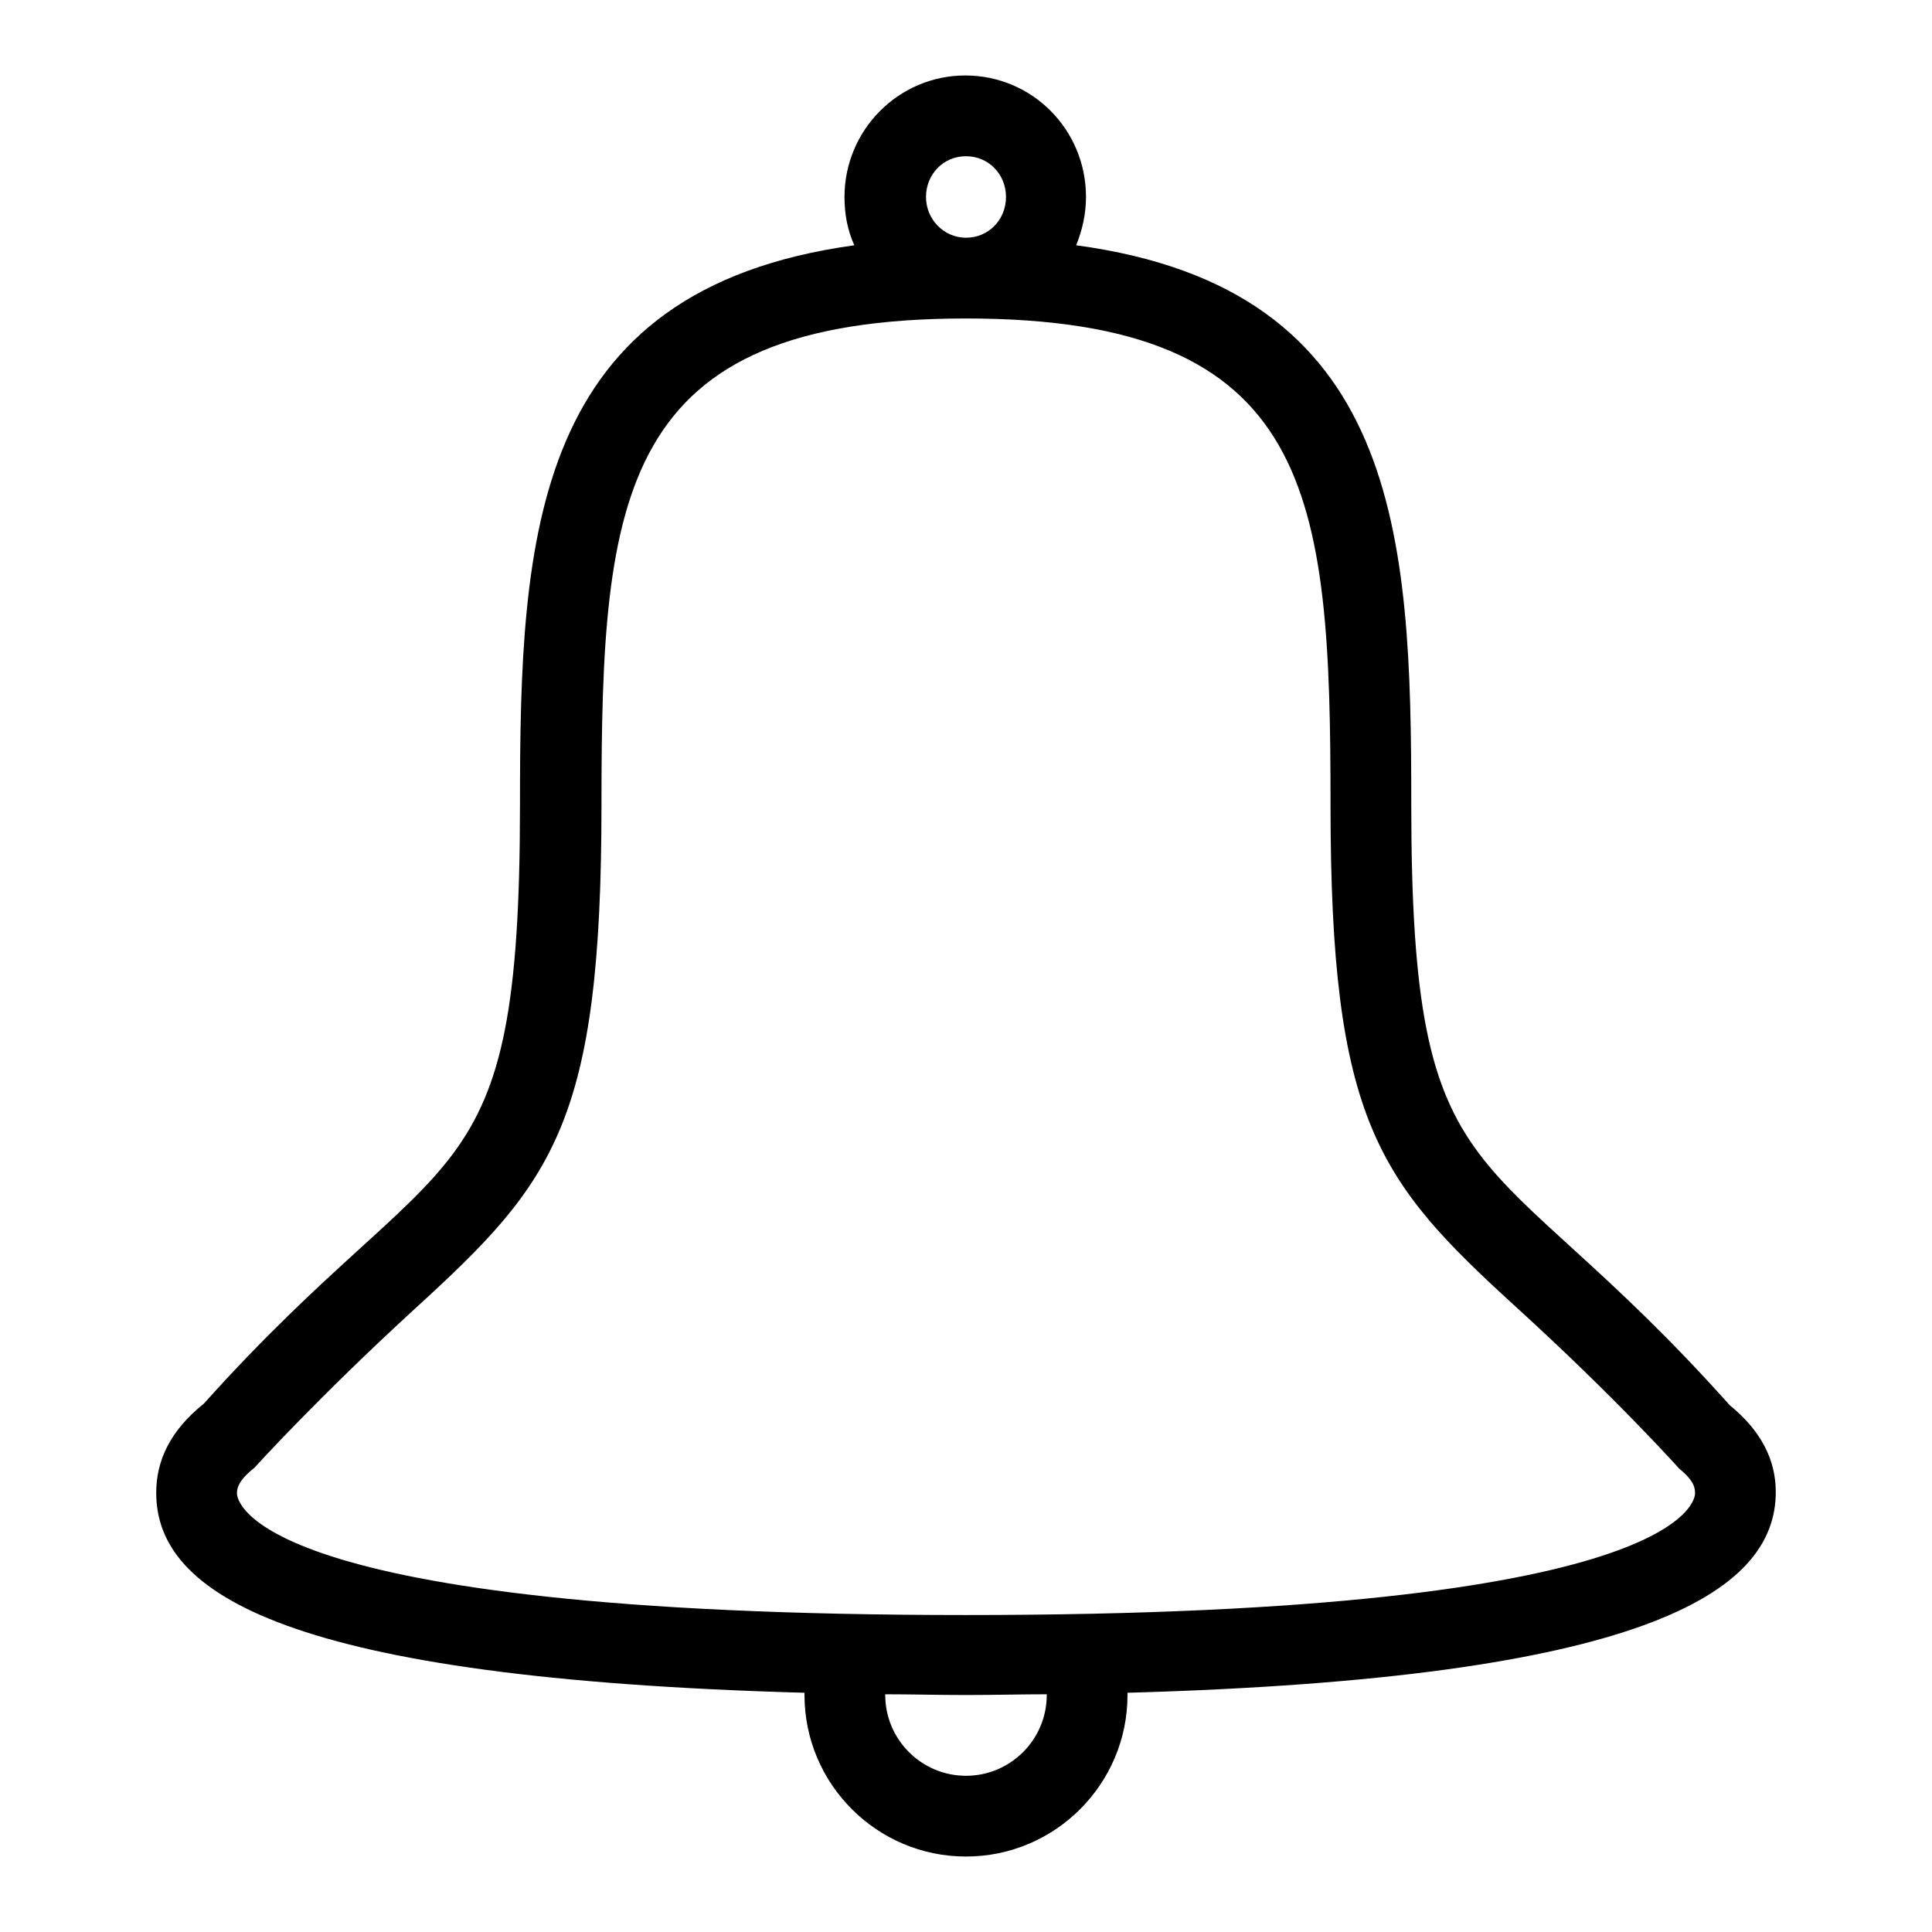 <?xml version="1.0" encoding="utf-8"?>
<!-- Svg Vector Icons : http://www.onlinewebfonts.com/icon -->
<!DOCTYPE svg PUBLIC "-//W3C//DTD SVG 1.1//EN" "http://www.w3.org/Graphics/SVG/1.1/DTD/svg11.dtd">
<svg version="1.1" xmlns="http://www.w3.org/2000/svg" xmlns:xlink="http://www.w3.org/1999/xlink" x="0px" y="0px" viewBox="0 0 256 256" enable-background="new 0 0 256 256" xml:space="preserve">
<g> <path fill="#000000" d="M149.4,224.3c0,0.1,0,0.2,0,0.3c0,11.8-9.6,21.4-21.4,21.4c-11.8,0-21.4-9.6-21.4-21.4c0-0.1,0-0.2,0-0.3 c-68.4-1.9-85.9-13-85.9-26.5c0-4.2,1.8-8.2,6.3-11.8c32.3-36,41.9-26,41.9-79.4c0-35.6,1.5-68.2,44.3-74.1c-0.9-2-1.3-4.1-1.3-6.4 c0-8.9,7.2-16.1,16-16.1c8.9,0,16,7.2,16,16.1c0,2.3-0.5,4.4-1.3,6.4C185.6,38.3,187,71,187,106.5c0,53.5,9.7,43.3,42.2,79.7 c4.3,3.5,6.1,7.4,6.1,11.5C235.3,211.2,217.3,222.4,149.4,224.3z M128,235.3c5.9,0,10.7-4.8,10.7-10.7c0,0,0-0.1,0-0.1 c-3.5,0-7,0.1-10.7,0.1s-7.2-0.1-10.7-0.1c0,0,0,0.1,0,0.1C117.3,230.5,122.1,235.3,128,235.3z M128,20.7c-3,0-5.3,2.4-5.3,5.4 c0,3,2.4,5.4,5.3,5.4c3,0,5.3-2.4,5.3-5.4C133.3,23.1,131,20.7,128,20.7z M222.5,194.6c0,0-8.2-9.2-21.6-21.4 c-18.3-16.7-24.6-24.6-24.6-66.6c0-41.1-2.2-64.4-48.3-64.4c-46,0-48.3,23.3-48.3,64.4c0,42.1-6.3,50-24.6,66.7 c-13.1,12-21.4,21.2-21.4,21.2c-2.3,1.8-2.3,2.9-2.3,3.4c0,0.7,1.1,16.1,96.6,16.1c95.5,0,96.6-15.4,96.6-16.1 C224.6,197.3,224.6,196.3,222.5,194.6z"/></g>
</svg>